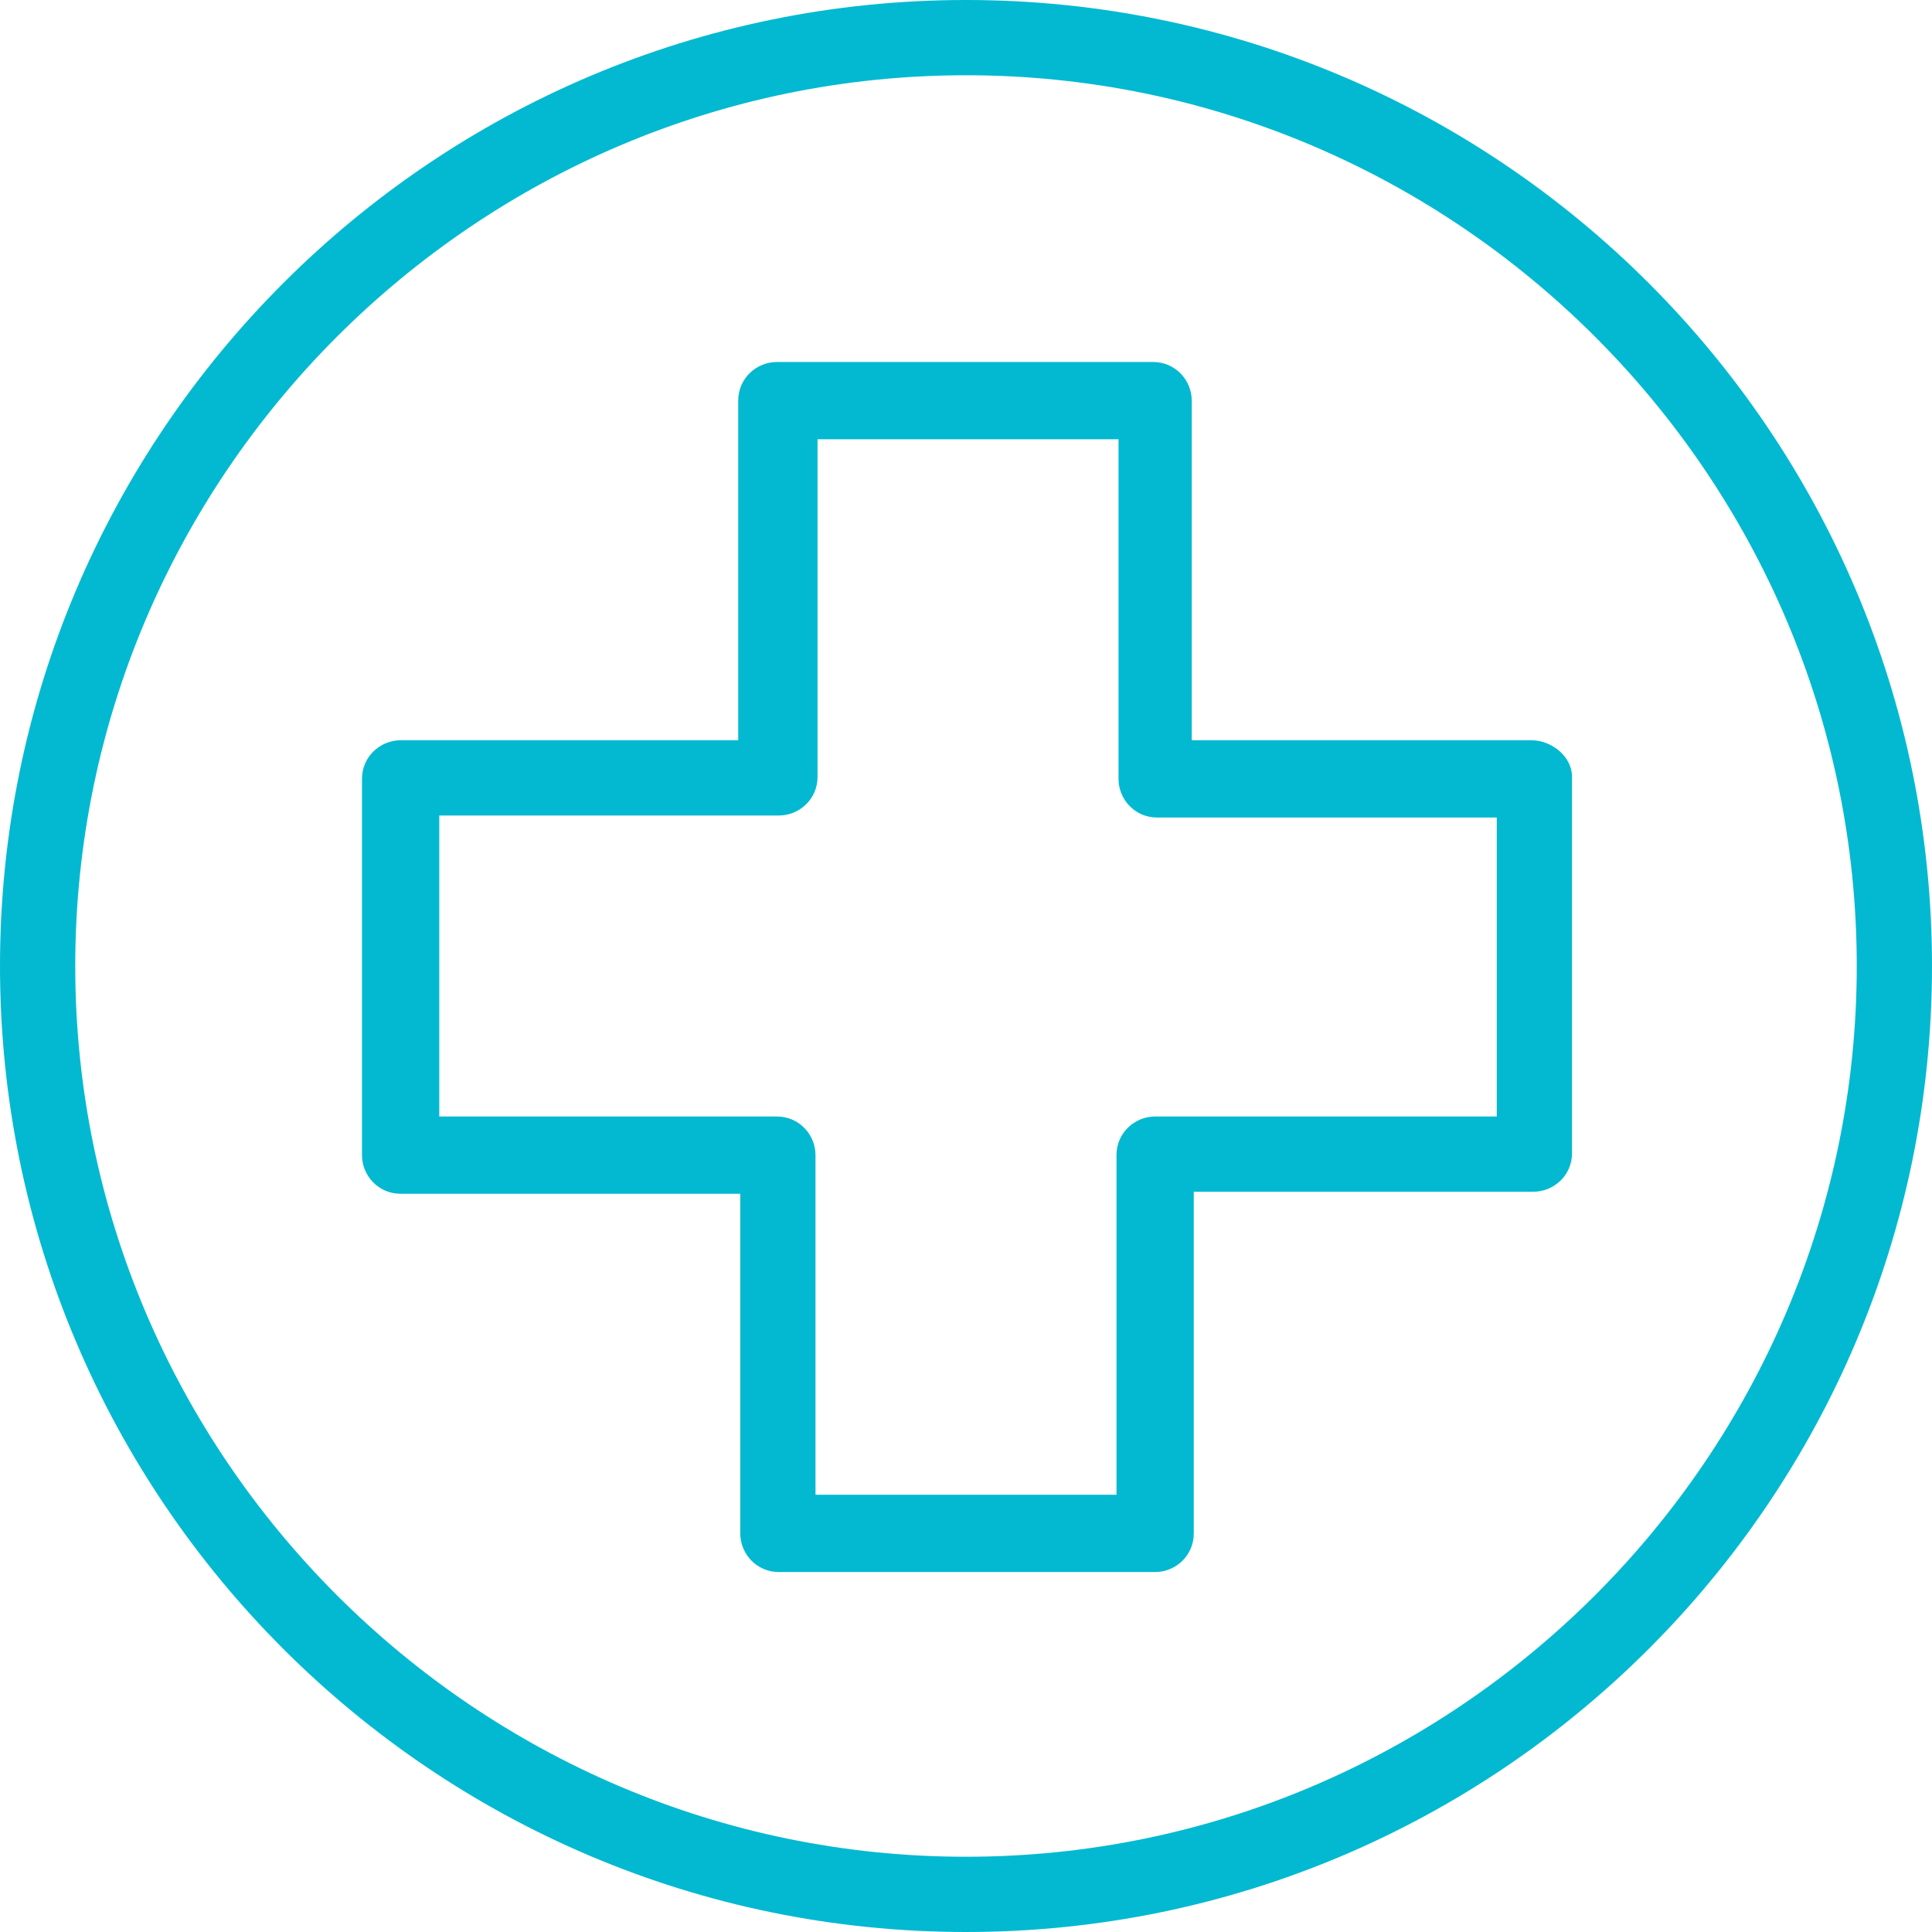 <?xml version="1.0" encoding="UTF-8"?>
<svg xmlns="http://www.w3.org/2000/svg" version="1.1" viewBox="0 0 95 95">
  <defs>
    <style>
      .cls-1 {
        fill: #02b9d1;
      }
    </style>
  </defs>
  <!-- Generator: Adobe Illustrator 28.6.0, SVG Export Plug-In . SVG Version: 1.2.0 Build 709)  -->
  <g>
    <g id="Layer_1">
      <g id="Layer_1-2" data-name="Layer_1">
        <g>
          <path class="cls-1" d="M75.3,36.4h-16.7v-16.7c0-1-.8-1.9-1.9-1.9h-18.5c-1,0-1.9.8-1.9,1.9v16.7h-16.6c-1,0-1.9.8-1.9,1.9v18.5c0,1,.8,1.9,1.9,1.9h16.7v16.7c0,1,.8,1.9,1.9,1.9h18.5c1,0,1.9-.8,1.9-1.9v-16.8h16.7c1,0,1.9-.8,1.9-1.9v-18.5c0-1-1-1.8-2-1.8h0ZM73.4,54.9h-16.6c-1,0-1.9.8-1.9,1.9v16.7h-14.8v-16.7c0-1-.8-1.9-1.9-1.9h-16.6v-14.8h16.7c1,0,1.9-.8,1.9-1.9v-16.6h14.8v16.7c0,1,.8,1.9,1.9,1.9h16.7v14.7s-.2,0-.2,0Z"/>
          <path class="cls-1" d="M47.5,0C21.3,0,0,21.3,0,47.5s21.3,47.5,47.5,47.5,47.5-21.3,47.5-47.5S73.7,0,47.5,0ZM47.5,91.3c-24.1,0-43.8-19.7-43.8-43.8S23.4,3.7,47.5,3.7s43.8,19.7,43.8,43.8-19.7,43.8-43.8,43.8Z"/>
        </g>
      </g>
    </g>
  </g>
</svg>